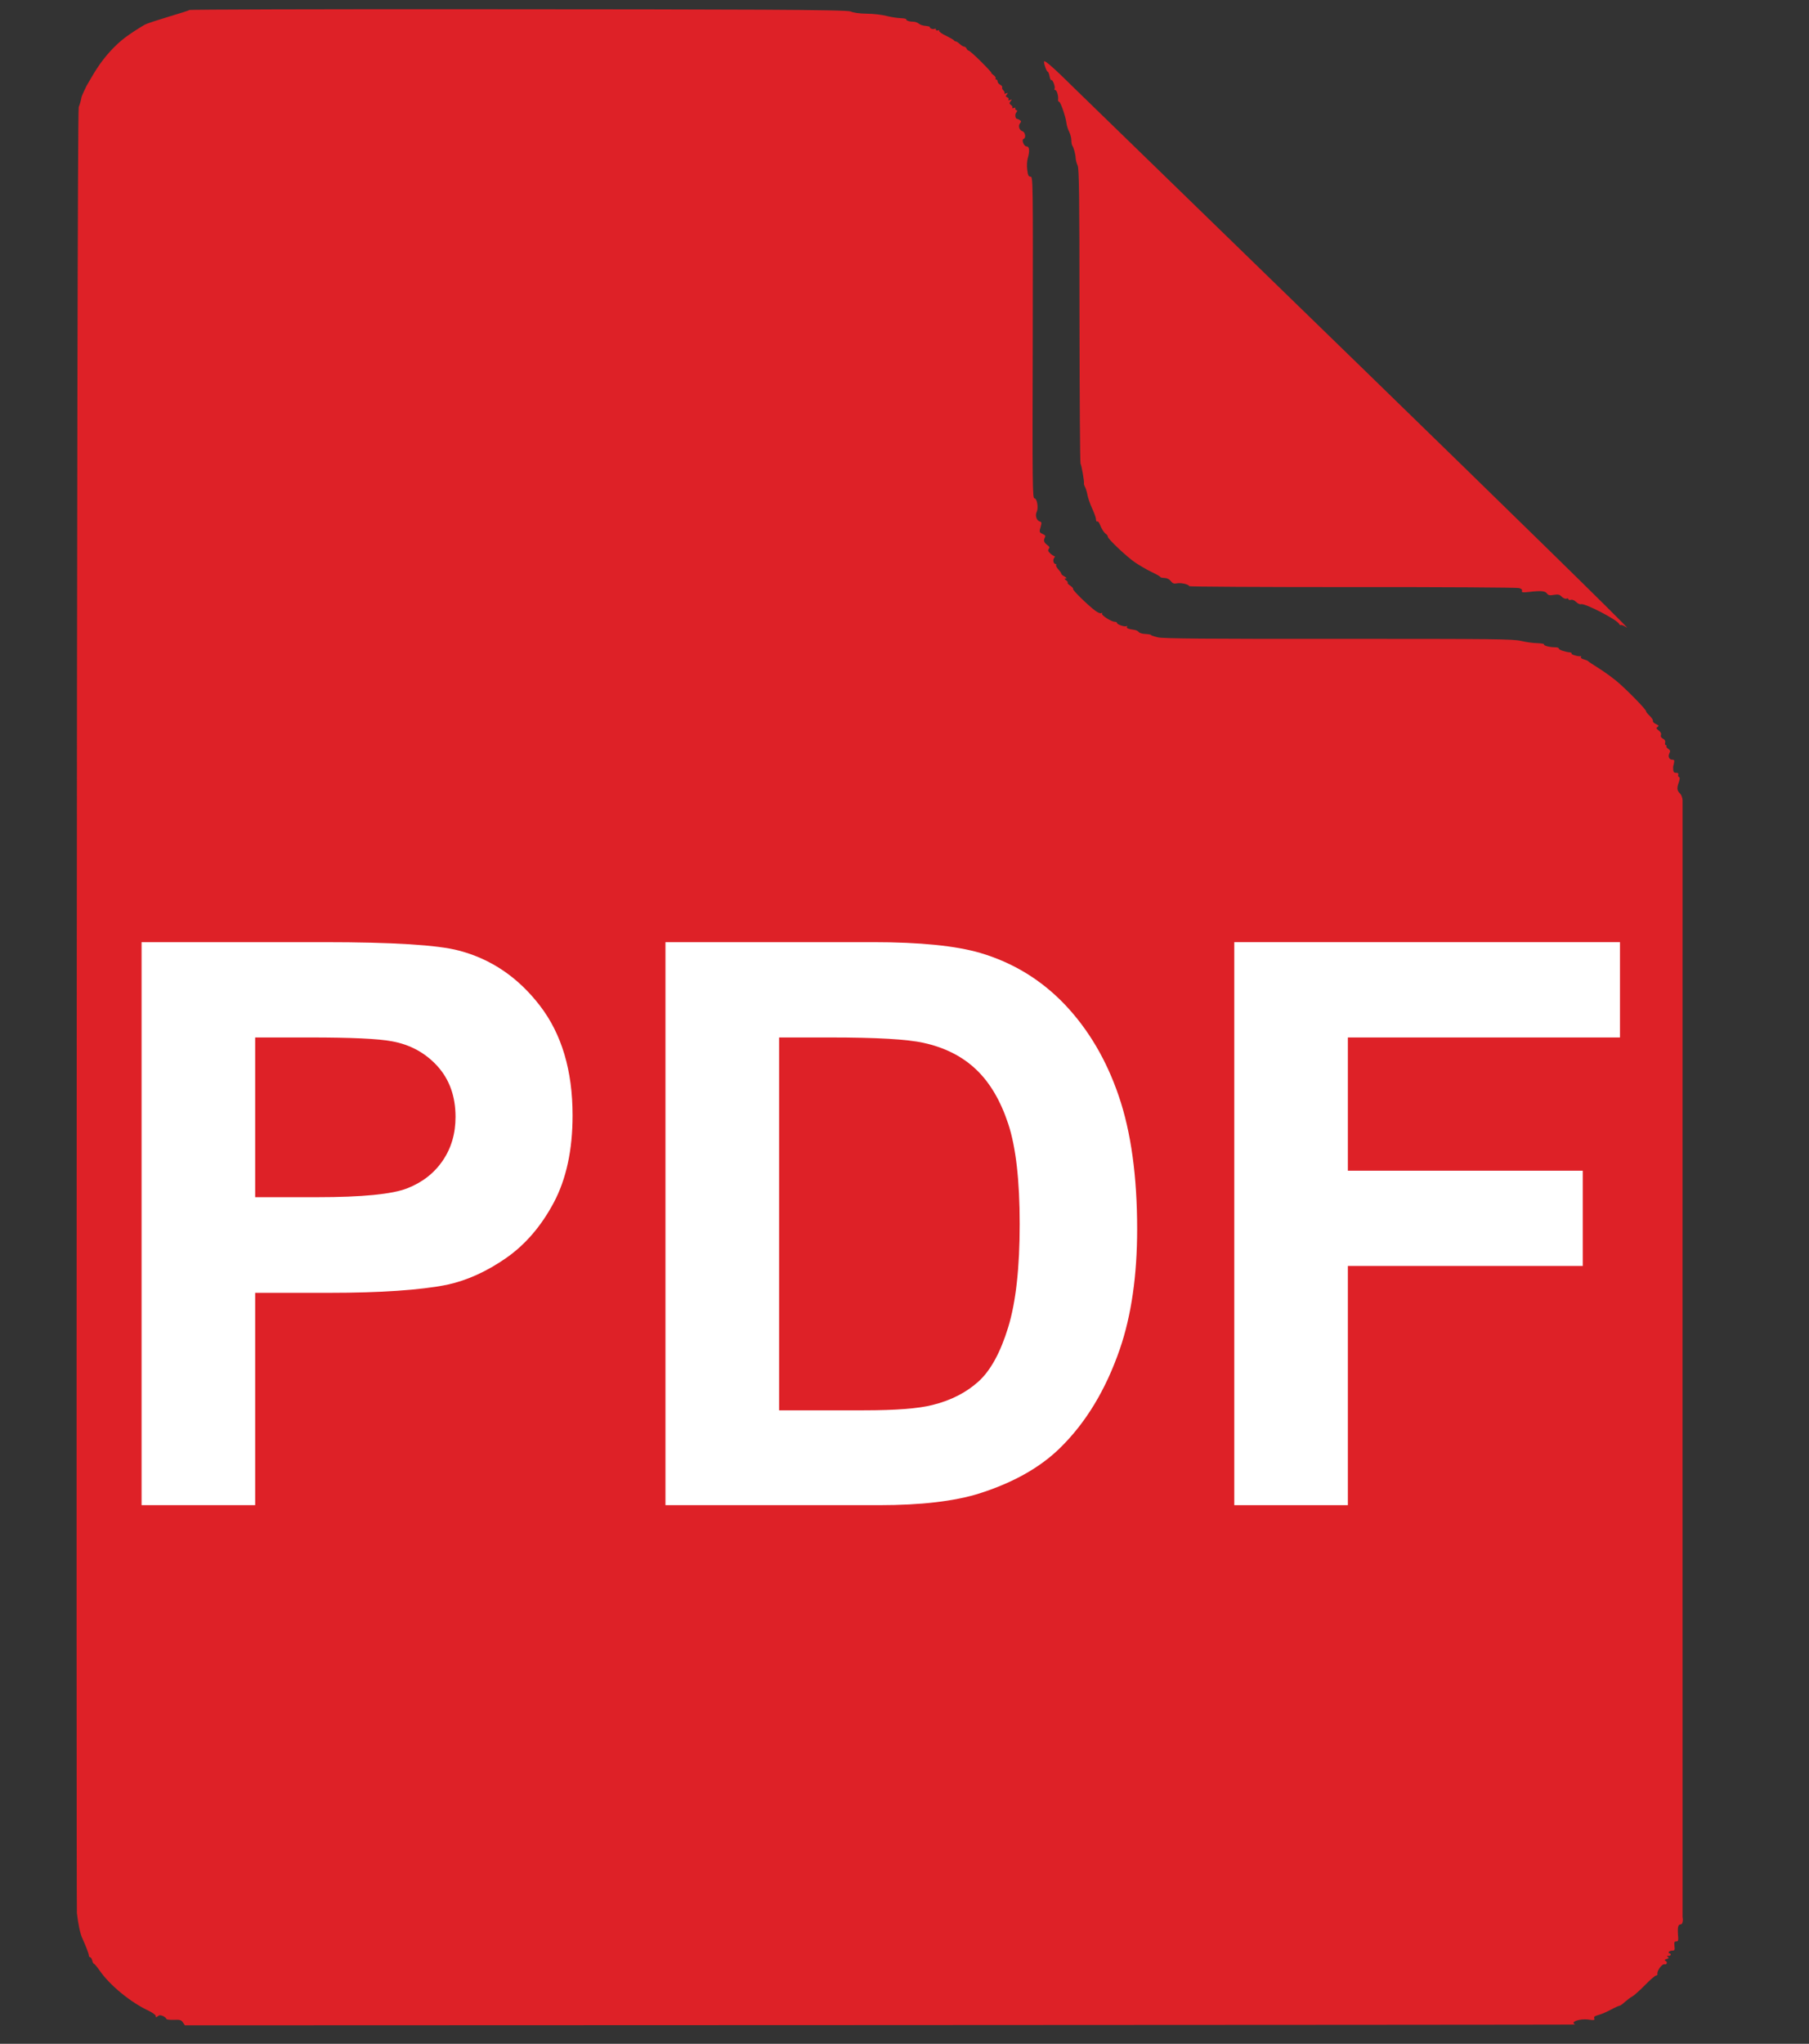 <?xml version="1.0" encoding="UTF-8" standalone="no"?>
<!DOCTYPE svg PUBLIC "-//W3C//DTD SVG 1.1//EN" "http://www.w3.org/Graphics/SVG/1.1/DTD/svg11.dtd">
<svg width="100%" height="100%" viewBox="0 0 488 551" version="1.1" xmlns="http://www.w3.org/2000/svg" xmlns:xlink="http://www.w3.org/1999/xlink" xml:space="preserve" xmlns:serif="http://www.serif.com/" style="fill-rule:evenodd;clip-rule:evenodd;stroke-linejoin:round;stroke-miterlimit:2;">
    <rect x="0" y="0" width="488" height="551" fill="#333333" stroke="none"/>
    <g id="pwRMFm0Ie" transform="matrix(0.354,0,0,0.354,37.242,-0.875)">
        <path d="M34.19,1542.7C32.99,1540.8 31.89,1540.5 27.09,1540.7C23.99,1540.8 21.49,1540.5 21.49,1539.9C21.49,1539.4 20.39,1538.5 18.99,1537.8C17.09,1537 16.19,1537 14.99,1538C13.79,1539 13.49,1539 13.49,1537.8C13.49,1537 11.09,1535.3 8.29,1533.9C-5.41,1527.6 -21.51,1514.4 -29.11,1503.4C-31.21,1500.4 -33.21,1498 -33.61,1498C-34.01,1498 -34.61,1496.9 -34.91,1495.5C-35.31,1494.1 -36.01,1493 -36.51,1493C-37.11,1493 -37.51,1492.4 -37.51,1491.6C-37.51,1490.4 -39.71,1484.7 -42.51,1478.5C-44.11,1475.1 -45.61,1467.9 -46.61,1459.4C-47.11,1454.5 -46.91,88.3 -45.21,84C-44.21,81.6 -43.41,78.4 -43.21,77C-43.11,75.6 -38.81,66.7 -38.01,65.7C-37.31,64.6 -33.61,58 -31.11,54.3C-25.01,45 -17.41,36.8 -9.91,31.1C-6.41,28.4 0.59,23.9 4.89,21.4C9.19,19 39.39,10.7 38.99,10.1C38.79,9.7 138.59,9.4 260.79,9.5C460.99,9.6 539.8,9.8 543,11.2C545.3,12.2 549.6,12.8 555.3,12.9C560.1,12.9 566.9,13.7 570.3,14.6C573.7,15.5 578.6,16.2 581.1,16.3C583.7,16.4 585.6,16.8 585.4,17.1C584.9,18 587.6,19 590.8,19C592.2,19 594.1,19.7 595,20.5C595.9,21.3 598.2,22.1 600.2,22.2C602.2,22.4 603.6,22.8 603.4,23.1C602.9,24 606,25.1 607.1,24.4C607.6,24.1 608,24.4 608,25C608,25.7 608.7,25.9 609.6,25.6C610.4,25.3 610.8,25.4 610.5,26C610.2,26.5 612.5,28.2 615.7,29.7C618.9,31.3 621.7,32.8 621.8,33.3C622,33.7 622.6,34 623.1,34C623.7,34 625,34.9 626.2,36C627.4,37.1 628.9,38 629.6,38C630.2,38 631,38.7 631.4,39.5C631.7,40.3 632.4,41 632.9,41C633.5,41 637.8,44.8 642.5,49.5C647.2,54.2 650.7,58 650.3,58C649.9,58 650.6,58.7 651.8,59.6C653,60.4 653.8,61.6 653.5,62.1C653.1,62.6 653.4,63 653.9,63C654.5,63 655,63.7 655,64.5C655,65.3 655.9,66.4 657,67C658.1,67.6 658.8,68.5 658.5,69C658.2,69.4 658.6,70.5 659.4,71.3C660.2,72.1 660.6,73.1 660.2,73.5C659.8,74 660.4,74 661.4,73.6C663,73.1 663.1,73.2 662,74.5C661,75.7 661.1,76.1 662.4,76.6C663.3,76.9 663.7,77.7 663.3,78.3C662.9,79 663.3,79.1 664.5,78.6C666.1,78 666.1,78.2 664.9,79.6C663.8,81 663.8,81.4 665.3,82.5C666.2,83.1 666.6,84.1 666.2,84.5C665.8,85 666.3,85 667.3,84.7C668.3,84.3 668.9,84.4 668.5,84.9C668.2,85.4 668.6,86 669.2,86.3C670.2,86.6 670.2,87 669.2,88.2C668,89.7 668.5,93 669.9,93C670.2,93 671.1,93.4 671.9,93.9C673.1,94.7 673.1,95.1 672.1,96.4C670.5,98.3 671.5,101.7 674.1,102.5C676.1,103.2 676.8,107.6 674.9,108.2C673,108.8 675,114 677.1,114C679.3,114 679.6,117.4 678,123C677.4,124.9 677.2,128.9 677.6,131.8C678.1,136 678.6,137 680.1,137C682,137 682,139.8 681.8,259.5C681.5,372.6 681.6,382 683.1,382C685.1,382 686.3,389.4 684.8,392.3C683.5,394.9 684.6,398.7 686.9,399.5C688.6,400 688.7,400.5 687.9,403.3C686.6,407.7 686.7,407.9 689.5,409.2C691.5,410.1 691.7,410.6 690.9,412.2C689.8,414.2 690.4,415.8 693.2,417.8C694.6,418.8 694.8,419.5 694,420.5C693.2,421.5 693.4,422.3 695.1,423.9C696.4,425.1 697.8,426 698.3,426C698.8,426 698.7,426.6 698.1,427.4C696.9,428.9 697.6,432 699.2,432C699.7,432 699.9,432.4 699.6,432.8C699.3,433.3 700.1,434.8 701.3,436.1C702.5,437.4 703.5,438.8 703.5,439.3C703.5,439.8 704.6,440.8 706,441.5C707.5,442.4 707.9,443 707,443C705.8,443.1 705.8,443.3 707.2,444.4C708.2,445.1 708.7,446 708.4,446.3C708.1,446.6 709,447.6 710.4,448.5C711.8,449.5 712.8,450.6 712.5,451C712,451.8 723.4,463 729.2,467.4C731.3,469 733.4,469.9 734.1,469.4C734.8,469 735,469.1 734.6,469.8C733.9,471 741.7,476 744.3,476C745.3,476 746,476.4 746,476.9C746,478.1 752,480.1 753.3,479.3C753.9,479 754,479.2 753.6,479.8C753,480.9 754.5,481.5 759.5,482.2C760.6,482.4 762,483.1 762.6,483.8C763.1,484.6 765.5,485.2 767.8,485.3C770.1,485.4 772,485.8 772,486.1C772,486.4 774.4,487.2 777.4,487.9C781.5,488.8 815.1,489.1 914.8,489C1033.1,489 1047.6,489.1 1054,490.6C1057.9,491.5 1063.5,492.3 1066.5,492.3C1069.4,492.4 1071.6,492.8 1071.4,493.2C1070.8,494.1 1075.5,495.4 1079.7,495.4C1081.4,495.4 1082.8,495.8 1082.7,496.4C1082.5,497.3 1087.5,499 1091.2,499.3C1092.1,499.4 1092.6,499.8 1092.4,500.2C1091.9,501 1097.7,502.6 1099.3,502.2C1099.8,502.1 1099.9,502.4 1099.5,502.9C1099.2,503.5 1100.2,504.2 1101.7,504.6C1103.2,505 1104.7,505.6 1105,506C1105.3,506.4 1108.7,508.6 1112.5,511C1116.4,513.4 1122.5,517.8 1126.1,520.7C1133.2,526.4 1149.5,543 1149.2,544.2C1149.1,544.6 1150.3,546.1 1151.9,547.6C1153.5,549.1 1154.6,550.8 1154.4,551.5C1154.1,552.1 1155.2,553.2 1156.7,553.9C1158.9,554.9 1159.1,555.3 1157.9,556.1C1156.7,556.9 1156.9,557.3 1158.8,558.8C1160.3,559.9 1160.9,561.2 1160.5,562.2C1160.1,563.3 1160.6,564.2 1162,565C1163.5,565.8 1164,566.8 1163.7,568.1C1163.4,569.1 1163.7,570 1164.3,570C1164.9,570 1165,570.3 1164.7,570.7C1164.3,571 1164.9,572 1166,572.7C1167.6,573.8 1167.8,574.5 1167,576C1165.7,578.5 1166.7,581 1169.1,581C1170.7,581 1170.9,581.5 1170.4,583.8C1170,585.3 1169.7,586.7 1169.8,587C1169.8,590.3 1170.2,591 1172.1,591C1173.5,591 1174,591.5 1173.7,592.4C1173.4,593.2 1173.6,594 1174.2,594.2C1175,594.5 1175,595.5 1174.2,598C1172.5,602.7 1172.7,604.6 1175,606.7C1176.1,607.8 1176.9,610 1177,612C1177,613.9 1176.9,1462 1177,1462.5C1177.6,1465.1 1176.9,1468 1175.6,1468C1173.6,1468 1173.1,1470.1 1173.5,1475.9C1173.9,1480.3 1173.7,1481 1172.2,1481C1170.7,1481 1170.5,1481.7 1170.8,1484.5C1171.2,1487.5 1170.9,1488 1169.2,1488C1168,1488 1166.8,1488.5 1166.5,1489C1166.2,1489.6 1166.4,1490 1166.9,1490C1167.5,1490 1168,1490.5 1168,1491C1168,1491.6 1167.2,1492 1166.3,1492C1164.9,1492 1164.8,1492.2 1165.8,1492.9C1166.8,1493.5 1166.6,1493.9 1164.8,1494.4C1163.4,1494.8 1163,1495.3 1163.8,1495.7C1165.7,1496.5 1165.2,1498.9 1163.2,1498.4C1161.4,1497.9 1157.3,1503.4 1157.8,1505.8C1158,1506.4 1157.5,1507 1156.7,1507C1156,1507 1152.2,1510.3 1148.3,1514.3C1144.4,1518.3 1140.1,1522.1 1138.7,1522.9C1137.3,1523.6 1134.8,1525.5 1133,1527.1C1131.3,1528.7 1129.4,1530 1128.9,1530C1128.4,1530 1125.4,1531.3 1122.3,1533C1119.3,1534.6 1115,1536.5 1112.9,1537C1110,1537.8 1109.2,1538.4 1109.7,1539.6C1110.2,1541 1109.6,1541.1 1105.1,1540.5C1098.3,1539.6 1090.7,1542.5 1095.3,1544.3C1095.9,1544.6 35.69,1544.9 35.69,1544.9L34.19,1542.7ZM1134.6,480.5C1132.5,479.1 1130.5,478.2 1130,478.5C1129.6,478.8 1129,478.4 1128.7,477.7C1127.5,474.6 1102.3,461.6 1099.6,462.6C1098.8,462.9 1097.2,462.2 1096,461C1094.7,459.7 1093.1,459 1091.9,459.3C1090.9,459.6 1090,459.4 1090,458.8C1090,458.2 1089.3,458 1088.5,458.4C1087.6,458.7 1086,458 1084.9,456.9C1083.2,455.2 1082.1,455 1078.9,455.5C1075.7,456.1 1074.6,455.8 1073.6,454.4C1072.2,452.5 1069,452.2 1059.8,453.3C1055.1,453.8 1054.2,453.7 1054.6,452.5C1055,451.6 1054.2,450.8 1052.3,450.3C1050.8,449.9 993.6,449.5 925.3,449.6C856.9,449.6 801,449.3 801,448.9C801,447.6 794.9,446.1 791.8,446.7C789.4,447.2 788.4,446.8 787,445C785.9,443.6 784.2,442.7 782.1,442.6C780.4,442.6 779,442.2 779,441.9C779,441.5 776,439.8 772.4,438.1C768.8,436.4 763.2,433.1 759.9,430.9C753.4,426.5 739,412.9 739,411.2C739,410.6 738.4,409.7 737.8,409.3C736.2,408.3 734.3,405.4 732.9,401.8C732.3,400.2 731.4,399.3 730.9,399.6C730.4,399.9 730,399.2 730,398.1C730,396.9 728.7,393.2 727.1,389.8C725.5,386.3 723.9,381.7 723.5,379.5C723.1,377.3 722.3,374.6 721.7,373.5C721.1,372.4 720.7,371.1 720.8,370.7C721.2,369.5 719,356.8 718.2,355.6C717.8,355 717.5,304.3 717.4,243C717.4,150.4 717.1,131 716,128.5C715.2,126.9 714.6,124.4 714.5,123C714.4,120 713,114.9 712,113.5C711.6,113 711.2,111 711.2,109.2C711.2,107.4 710.4,104.5 709.5,102.7C708.6,101 707.7,98.1 707.5,96.4C707,91.7 703,80 701.9,80C701.3,80 701,79.2 701.1,78.2C701.5,75.6 700.1,71 698.9,71C698.3,71 698.1,70.6 698.4,70.1C699.2,68.9 697,62.9 696,63.5C695.6,63.8 694.9,62.4 694.6,60.5C694.2,58.6 693.6,57 693.1,57C692.3,57 689.8,49.8 690.5,49.2C691.3,48.4 698.2,54.5 715.6,71.7C725.5,81.5 1143.3,486.4 1134.6,480.5Z" style="fill:rgb(222,33,39);fill-rule:nonzero;"/>
    </g>
    <g transform="matrix(17.67,0,0,17.67,-1703.31,-4983.97)">
        <path d="M98.557,305.023L98.557,296.433L101.34,296.433C102.395,296.433 103.082,296.476 103.403,296.562C103.895,296.691 104.307,296.971 104.639,297.403C104.971,297.835 105.137,298.392 105.137,299.076C105.137,299.603 105.041,300.047 104.85,300.406C104.659,300.765 104.416,301.048 104.121,301.253C103.826,301.458 103.526,301.594 103.221,301.66C102.807,301.742 102.207,301.783 101.422,301.783L100.291,301.783L100.291,305.023L98.557,305.023ZM100.291,297.887L100.291,300.324L101.241,300.324C101.924,300.324 102.381,300.279 102.612,300.189C102.842,300.099 103.023,299.959 103.154,299.767C103.285,299.576 103.35,299.353 103.35,299.099C103.35,298.787 103.258,298.529 103.075,298.326C102.891,298.123 102.659,297.996 102.377,297.945C102.17,297.906 101.754,297.887 101.129,297.887L100.291,297.887Z" style="fill:white;fill-rule:nonzero;"/>
        <path d="M106.555,296.433L109.725,296.433C110.44,296.433 110.985,296.488 111.36,296.597C111.864,296.746 112.295,297.01 112.655,297.388C113.014,297.767 113.288,298.231 113.475,298.78C113.663,299.329 113.756,300.006 113.756,300.81C113.756,301.517 113.668,302.127 113.493,302.638C113.278,303.263 112.971,303.769 112.573,304.156C112.272,304.449 111.866,304.678 111.354,304.842C110.971,304.963 110.459,305.023 109.819,305.023L106.555,305.023L106.555,296.433ZM108.29,297.887L108.29,303.576L109.584,303.576C110.069,303.576 110.418,303.549 110.633,303.494C110.915,303.424 111.148,303.304 111.333,303.137C111.519,302.969 111.67,302.692 111.788,302.307C111.905,301.923 111.963,301.398 111.963,300.734C111.963,300.07 111.905,299.56 111.788,299.205C111.67,298.849 111.506,298.572 111.295,298.373C111.084,298.174 110.817,298.039 110.493,297.969C110.25,297.914 109.776,297.887 109.069,297.887L108.29,297.887Z" style="fill:white;fill-rule:nonzero;"/>
        <path d="M115.239,305.023L115.239,296.433L121.127,296.433L121.127,297.887L116.973,297.887L116.973,299.92L120.559,299.92L120.559,301.373L116.973,301.373L116.973,305.023L115.239,305.023Z" style="fill:white;fill-rule:nonzero;"/>
    </g>
</svg>
